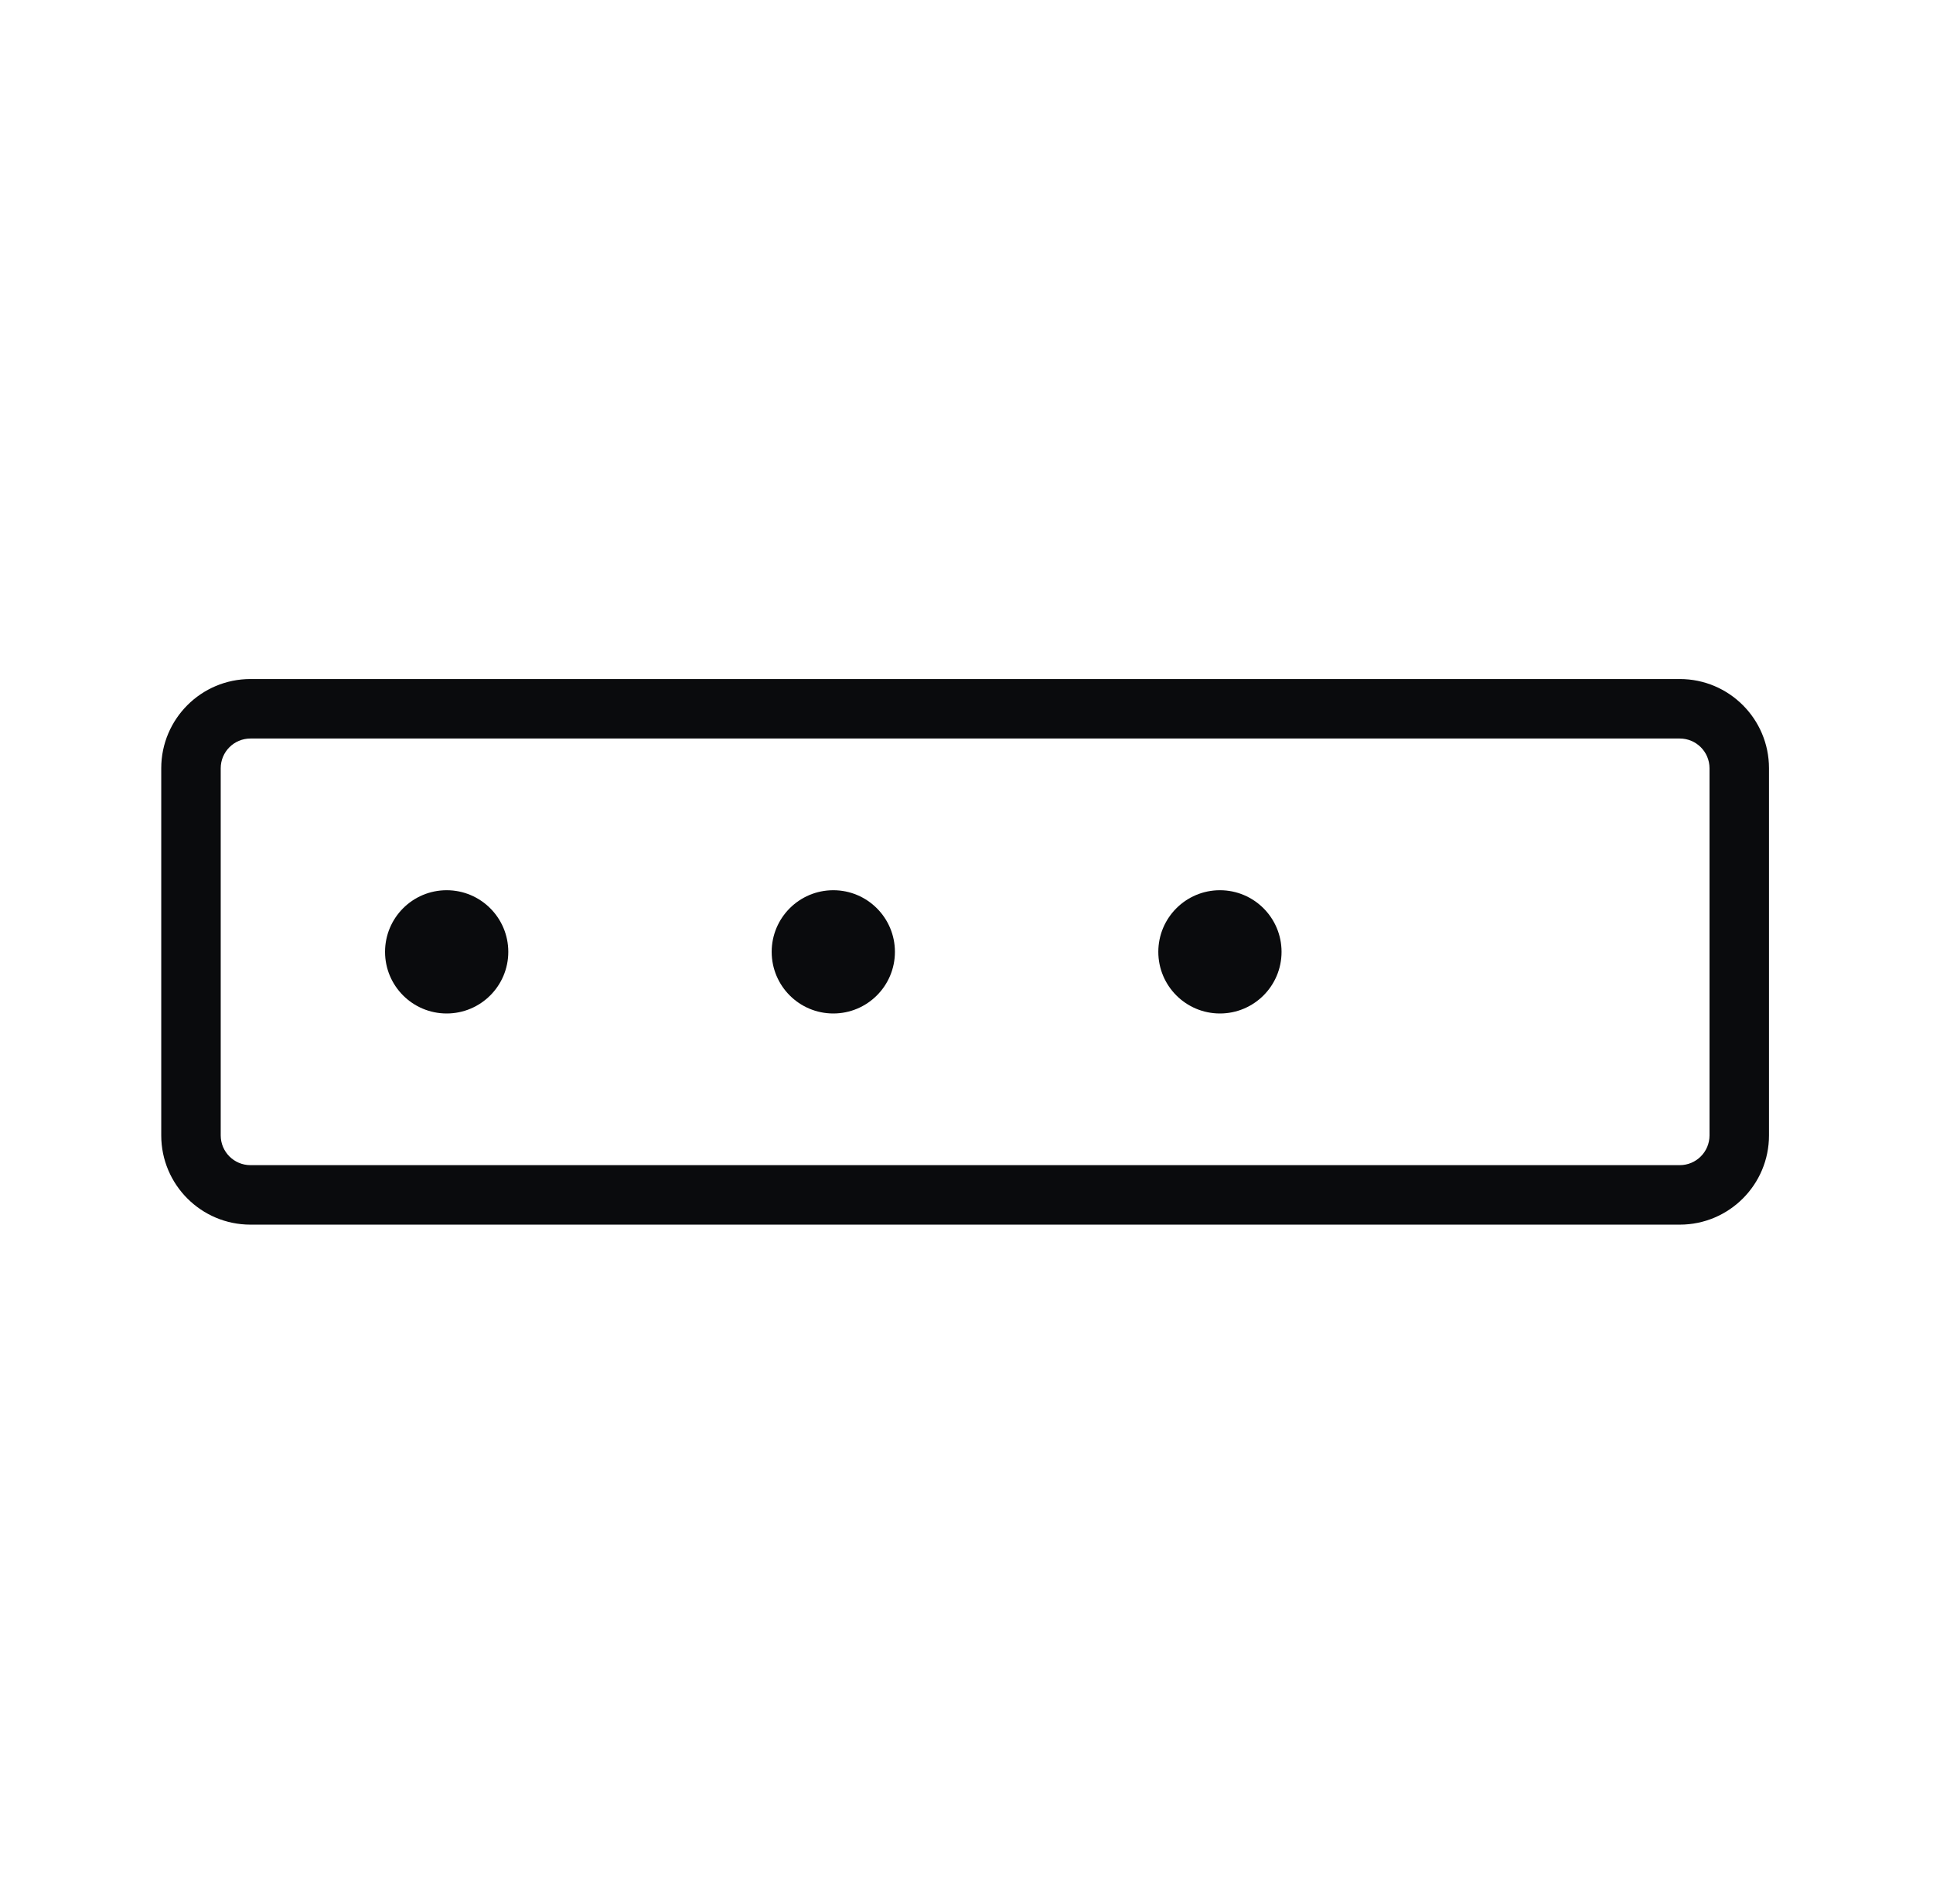 <svg width="65" height="64" viewBox="0 0 65 64" fill="none" xmlns="http://www.w3.org/2000/svg">
<path fill-rule="evenodd" clip-rule="evenodd" d="M8.422 22.829C6.766 22.829 5.422 24.172 5.422 25.829V38.172C5.422 39.828 6.766 41.172 8.422 41.172H56.485C58.142 41.172 59.485 39.828 59.485 38.172V25.829C59.485 24.172 58.142 22.829 56.485 22.829H8.422ZM7.422 25.829C7.422 25.276 7.87 24.829 8.422 24.829H56.485C57.037 24.829 57.485 25.276 57.485 25.829V38.172C57.485 38.724 57.037 39.172 56.485 39.172H8.422C7.87 39.172 7.422 38.724 7.422 38.172V25.829ZM15.02 34.073C16.164 34.073 17.092 33.145 17.092 32.001C17.092 30.857 16.164 29.929 15.02 29.929C13.875 29.929 12.948 30.857 12.948 32.001C12.948 33.145 13.875 34.073 15.02 34.073ZM30.093 32.001C30.093 33.145 29.165 34.073 28.021 34.073C26.876 34.073 25.949 33.145 25.949 32.001C25.949 30.857 26.876 29.929 28.021 29.929C29.165 29.929 30.093 30.857 30.093 32.001ZM41.022 34.073C42.167 34.073 43.094 33.145 43.094 32.001C43.094 30.857 42.167 29.929 41.022 29.929C39.878 29.929 38.95 30.857 38.95 32.001C38.95 33.145 39.878 34.073 41.022 34.073Z" fill="#0A0B0D"/>
</svg>
